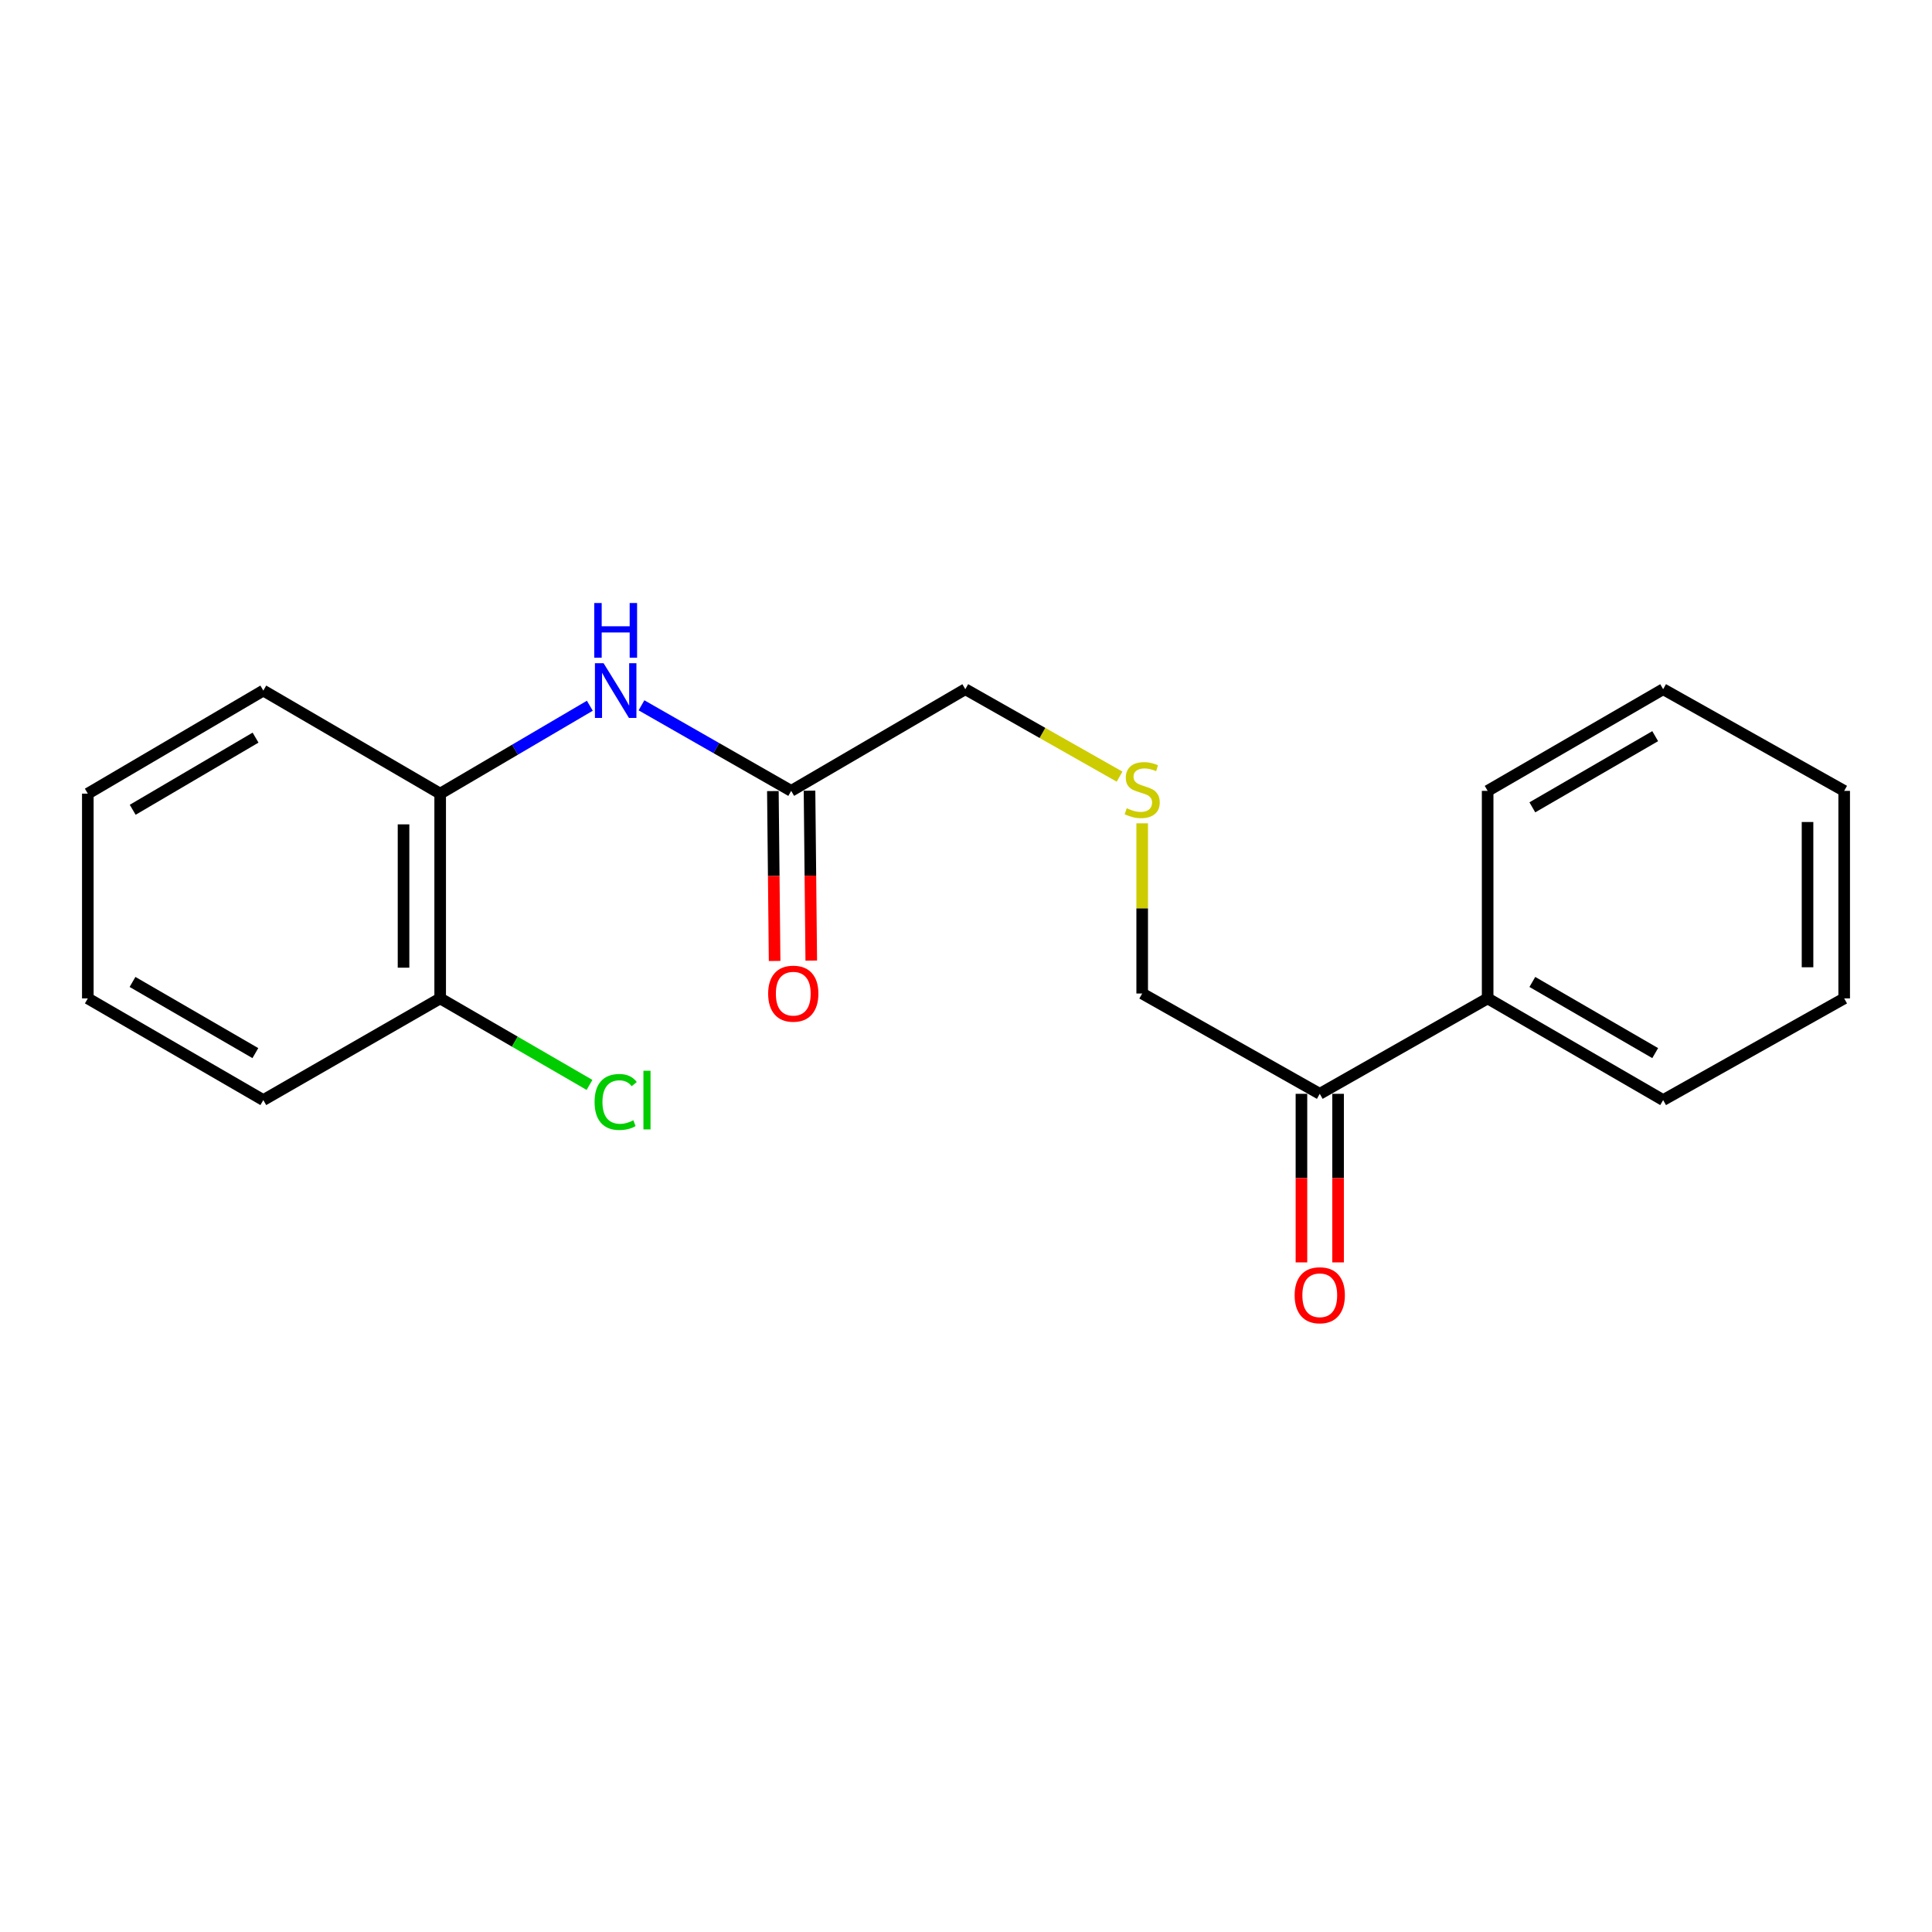 <?xml version='1.0' encoding='iso-8859-1'?>
<svg version='1.1' baseProfile='full'
              xmlns='http://www.w3.org/2000/svg'
                      xmlns:rdkit='http://www.rdkit.org/xml'
                      xmlns:xlink='http://www.w3.org/1999/xlink'
                  xml:space='preserve'
width='1000px' height='1000px' viewBox='0 0 1000 1000'>
<!-- END OF HEADER -->
<rect style='opacity:1.0;fill:#FFFFFF;stroke:none' width='1000' height='1000' x='0' y='0'> </rect>
<path class='bond-0' d='M 305.299,365.29 L 266.567,388.04' style='fill:none;fill-rule:evenodd;stroke:#0000FF;stroke-width:6px;stroke-linecap:butt;stroke-linejoin:miter;stroke-opacity:1' />
<path class='bond-0' d='M 266.567,388.04 L 227.835,410.789' style='fill:none;fill-rule:evenodd;stroke:#000000;stroke-width:6px;stroke-linecap:butt;stroke-linejoin:miter;stroke-opacity:1' />
<path class='bond-1' d='M 332.029,365.068 L 370.775,387.212' style='fill:none;fill-rule:evenodd;stroke:#0000FF;stroke-width:6px;stroke-linecap:butt;stroke-linejoin:miter;stroke-opacity:1' />
<path class='bond-1' d='M 370.775,387.212 L 409.521,409.356' style='fill:none;fill-rule:evenodd;stroke:#000000;stroke-width:6px;stroke-linecap:butt;stroke-linejoin:miter;stroke-opacity:1' />
<path class='bond-3' d='M 227.835,410.789 L 227.835,516.769' style='fill:none;fill-rule:evenodd;stroke:#000000;stroke-width:6px;stroke-linecap:butt;stroke-linejoin:miter;stroke-opacity:1' />
<path class='bond-3' d='M 208.867,426.686 L 208.867,500.872' style='fill:none;fill-rule:evenodd;stroke:#000000;stroke-width:6px;stroke-linecap:butt;stroke-linejoin:miter;stroke-opacity:1' />
<path class='bond-11' d='M 227.835,410.789 L 136.292,357.435' style='fill:none;fill-rule:evenodd;stroke:#000000;stroke-width:6px;stroke-linecap:butt;stroke-linejoin:miter;stroke-opacity:1' />
<path class='bond-4' d='M 400.037,409.453 L 400.488,453.424' style='fill:none;fill-rule:evenodd;stroke:#000000;stroke-width:6px;stroke-linecap:butt;stroke-linejoin:miter;stroke-opacity:1' />
<path class='bond-4' d='M 400.488,453.424 L 400.938,497.395' style='fill:none;fill-rule:evenodd;stroke:#FF0000;stroke-width:6px;stroke-linecap:butt;stroke-linejoin:miter;stroke-opacity:1' />
<path class='bond-4' d='M 419.005,409.259 L 419.455,453.23' style='fill:none;fill-rule:evenodd;stroke:#000000;stroke-width:6px;stroke-linecap:butt;stroke-linejoin:miter;stroke-opacity:1' />
<path class='bond-4' d='M 419.455,453.23 L 419.906,497.201' style='fill:none;fill-rule:evenodd;stroke:#FF0000;stroke-width:6px;stroke-linecap:butt;stroke-linejoin:miter;stroke-opacity:1' />
<path class='bond-9' d='M 409.521,409.356 L 499.642,356.729' style='fill:none;fill-rule:evenodd;stroke:#000000;stroke-width:6px;stroke-linecap:butt;stroke-linejoin:miter;stroke-opacity:1' />
<path class='bond-2' d='M 683.108,566.161 L 591.196,514.24' style='fill:none;fill-rule:evenodd;stroke:#000000;stroke-width:6px;stroke-linecap:butt;stroke-linejoin:miter;stroke-opacity:1' />
<path class='bond-5' d='M 673.624,566.161 L 673.624,609.788' style='fill:none;fill-rule:evenodd;stroke:#000000;stroke-width:6px;stroke-linecap:butt;stroke-linejoin:miter;stroke-opacity:1' />
<path class='bond-5' d='M 673.624,609.788 L 673.624,653.415' style='fill:none;fill-rule:evenodd;stroke:#FF0000;stroke-width:6px;stroke-linecap:butt;stroke-linejoin:miter;stroke-opacity:1' />
<path class='bond-5' d='M 692.592,566.161 L 692.592,609.788' style='fill:none;fill-rule:evenodd;stroke:#000000;stroke-width:6px;stroke-linecap:butt;stroke-linejoin:miter;stroke-opacity:1' />
<path class='bond-5' d='M 692.592,609.788 L 692.592,653.415' style='fill:none;fill-rule:evenodd;stroke:#FF0000;stroke-width:6px;stroke-linecap:butt;stroke-linejoin:miter;stroke-opacity:1' />
<path class='bond-6' d='M 683.108,566.161 L 770.004,516.769' style='fill:none;fill-rule:evenodd;stroke:#000000;stroke-width:6px;stroke-linecap:butt;stroke-linejoin:miter;stroke-opacity:1' />
<path class='bond-8' d='M 227.835,516.769 L 266.482,539.159' style='fill:none;fill-rule:evenodd;stroke:#000000;stroke-width:6px;stroke-linecap:butt;stroke-linejoin:miter;stroke-opacity:1' />
<path class='bond-8' d='M 266.482,539.159 L 305.128,561.549' style='fill:none;fill-rule:evenodd;stroke:#00CC00;stroke-width:6px;stroke-linecap:butt;stroke-linejoin:miter;stroke-opacity:1' />
<path class='bond-12' d='M 227.835,516.769 L 136.292,569.396' style='fill:none;fill-rule:evenodd;stroke:#000000;stroke-width:6px;stroke-linecap:butt;stroke-linejoin:miter;stroke-opacity:1' />
<path class='bond-13' d='M 770.004,516.769 L 860.842,569.396' style='fill:none;fill-rule:evenodd;stroke:#000000;stroke-width:6px;stroke-linecap:butt;stroke-linejoin:miter;stroke-opacity:1' />
<path class='bond-13' d='M 793.139,508.251 L 856.725,545.089' style='fill:none;fill-rule:evenodd;stroke:#000000;stroke-width:6px;stroke-linecap:butt;stroke-linejoin:miter;stroke-opacity:1' />
<path class='bond-14' d='M 770.004,516.769 L 770.004,409.356' style='fill:none;fill-rule:evenodd;stroke:#000000;stroke-width:6px;stroke-linecap:butt;stroke-linejoin:miter;stroke-opacity:1' />
<path class='bond-7' d='M 579.485,401.99 L 539.563,379.359' style='fill:none;fill-rule:evenodd;stroke:#CCCC00;stroke-width:6px;stroke-linecap:butt;stroke-linejoin:miter;stroke-opacity:1' />
<path class='bond-7' d='M 539.563,379.359 L 499.642,356.729' style='fill:none;fill-rule:evenodd;stroke:#000000;stroke-width:6px;stroke-linecap:butt;stroke-linejoin:miter;stroke-opacity:1' />
<path class='bond-10' d='M 591.196,426.149 L 591.196,470.195' style='fill:none;fill-rule:evenodd;stroke:#CCCC00;stroke-width:6px;stroke-linecap:butt;stroke-linejoin:miter;stroke-opacity:1' />
<path class='bond-10' d='M 591.196,470.195 L 591.196,514.24' style='fill:none;fill-rule:evenodd;stroke:#000000;stroke-width:6px;stroke-linecap:butt;stroke-linejoin:miter;stroke-opacity:1' />
<path class='bond-15' d='M 136.292,357.435 L 45.455,410.789' style='fill:none;fill-rule:evenodd;stroke:#000000;stroke-width:6px;stroke-linecap:butt;stroke-linejoin:miter;stroke-opacity:1' />
<path class='bond-15' d='M 132.273,381.794 L 68.687,419.142' style='fill:none;fill-rule:evenodd;stroke:#000000;stroke-width:6px;stroke-linecap:butt;stroke-linejoin:miter;stroke-opacity:1' />
<path class='bond-20' d='M 136.292,569.396 L 45.455,516.769' style='fill:none;fill-rule:evenodd;stroke:#000000;stroke-width:6px;stroke-linecap:butt;stroke-linejoin:miter;stroke-opacity:1' />
<path class='bond-20' d='M 132.175,545.089 L 68.589,508.251' style='fill:none;fill-rule:evenodd;stroke:#000000;stroke-width:6px;stroke-linecap:butt;stroke-linejoin:miter;stroke-opacity:1' />
<path class='bond-16' d='M 860.842,569.396 L 954.545,516.769' style='fill:none;fill-rule:evenodd;stroke:#000000;stroke-width:6px;stroke-linecap:butt;stroke-linejoin:miter;stroke-opacity:1' />
<path class='bond-17' d='M 770.004,409.356 L 860.842,356.729' style='fill:none;fill-rule:evenodd;stroke:#000000;stroke-width:6px;stroke-linecap:butt;stroke-linejoin:miter;stroke-opacity:1' />
<path class='bond-17' d='M 793.139,417.875 L 856.725,381.036' style='fill:none;fill-rule:evenodd;stroke:#000000;stroke-width:6px;stroke-linecap:butt;stroke-linejoin:miter;stroke-opacity:1' />
<path class='bond-18' d='M 45.455,410.789 L 45.455,516.769' style='fill:none;fill-rule:evenodd;stroke:#000000;stroke-width:6px;stroke-linecap:butt;stroke-linejoin:miter;stroke-opacity:1' />
<path class='bond-21' d='M 954.545,516.769 L 954.545,409.356' style='fill:none;fill-rule:evenodd;stroke:#000000;stroke-width:6px;stroke-linecap:butt;stroke-linejoin:miter;stroke-opacity:1' />
<path class='bond-21' d='M 935.577,500.657 L 935.577,425.468' style='fill:none;fill-rule:evenodd;stroke:#000000;stroke-width:6px;stroke-linecap:butt;stroke-linejoin:miter;stroke-opacity:1' />
<path class='bond-19' d='M 860.842,356.729 L 954.545,409.356' style='fill:none;fill-rule:evenodd;stroke:#000000;stroke-width:6px;stroke-linecap:butt;stroke-linejoin:miter;stroke-opacity:1' />
<path  class='atom-0' d='M 312.413 343.275
L 321.693 358.275
Q 322.613 359.755, 324.093 362.435
Q 325.573 365.115, 325.653 365.275
L 325.653 343.275
L 329.413 343.275
L 329.413 371.595
L 325.533 371.595
L 315.573 355.195
Q 314.413 353.275, 313.173 351.075
Q 311.973 348.875, 311.613 348.195
L 311.613 371.595
L 307.933 371.595
L 307.933 343.275
L 312.413 343.275
' fill='#0000FF'/>
<path  class='atom-0' d='M 307.593 312.123
L 311.433 312.123
L 311.433 324.163
L 325.913 324.163
L 325.913 312.123
L 329.753 312.123
L 329.753 340.443
L 325.913 340.443
L 325.913 327.363
L 311.433 327.363
L 311.433 340.443
L 307.593 340.443
L 307.593 312.123
' fill='#0000FF'/>
<path  class='atom-5' d='M 397.596 514.32
Q 397.596 507.52, 400.956 503.72
Q 404.316 499.92, 410.596 499.92
Q 416.876 499.92, 420.236 503.72
Q 423.596 507.52, 423.596 514.32
Q 423.596 521.2, 420.196 525.12
Q 416.796 529, 410.596 529
Q 404.356 529, 400.956 525.12
Q 397.596 521.24, 397.596 514.32
M 410.596 525.8
Q 414.916 525.8, 417.236 522.92
Q 419.596 520, 419.596 514.32
Q 419.596 508.76, 417.236 505.96
Q 414.916 503.12, 410.596 503.12
Q 406.276 503.12, 403.916 505.92
Q 401.596 508.72, 401.596 514.32
Q 401.596 520.04, 403.916 522.92
Q 406.276 525.8, 410.596 525.8
' fill='#FF0000'/>
<path  class='atom-6' d='M 670.108 670.419
Q 670.108 663.619, 673.468 659.819
Q 676.828 656.019, 683.108 656.019
Q 689.388 656.019, 692.748 659.819
Q 696.108 663.619, 696.108 670.419
Q 696.108 677.299, 692.708 681.219
Q 689.308 685.099, 683.108 685.099
Q 676.868 685.099, 673.468 681.219
Q 670.108 677.339, 670.108 670.419
M 683.108 681.899
Q 687.428 681.899, 689.748 679.019
Q 692.108 676.099, 692.108 670.419
Q 692.108 664.859, 689.748 662.059
Q 687.428 659.219, 683.108 659.219
Q 678.788 659.219, 676.428 662.019
Q 674.108 664.819, 674.108 670.419
Q 674.108 676.139, 676.428 679.019
Q 678.788 681.899, 683.108 681.899
' fill='#FF0000'/>
<path  class='atom-8' d='M 583.196 418.349
Q 583.516 418.469, 584.836 419.029
Q 586.156 419.589, 587.596 419.949
Q 589.076 420.269, 590.516 420.269
Q 593.196 420.269, 594.756 418.989
Q 596.316 417.669, 596.316 415.389
Q 596.316 413.829, 595.516 412.869
Q 594.756 411.909, 593.556 411.389
Q 592.356 410.869, 590.356 410.269
Q 587.836 409.509, 586.316 408.789
Q 584.836 408.069, 583.756 406.549
Q 582.716 405.029, 582.716 402.469
Q 582.716 398.909, 585.116 396.709
Q 587.556 394.509, 592.356 394.509
Q 595.636 394.509, 599.356 396.069
L 598.436 399.149
Q 595.036 397.749, 592.476 397.749
Q 589.716 397.749, 588.196 398.909
Q 586.676 400.029, 586.716 401.989
Q 586.716 403.509, 587.476 404.429
Q 588.276 405.349, 589.396 405.869
Q 590.556 406.389, 592.476 406.989
Q 595.036 407.789, 596.556 408.589
Q 598.076 409.389, 599.156 411.029
Q 600.276 412.629, 600.276 415.389
Q 600.276 419.309, 597.636 421.429
Q 595.036 423.509, 590.676 423.509
Q 588.156 423.509, 586.236 422.949
Q 584.356 422.429, 582.116 421.509
L 583.196 418.349
' fill='#CCCC00'/>
<path  class='atom-9' d='M 307.753 570.376
Q 307.753 563.336, 311.033 559.656
Q 314.353 555.936, 320.633 555.936
Q 326.473 555.936, 329.593 560.056
L 326.953 562.216
Q 324.673 559.216, 320.633 559.216
Q 316.353 559.216, 314.073 562.096
Q 311.833 564.936, 311.833 570.376
Q 311.833 575.976, 314.153 578.856
Q 316.513 581.736, 321.073 581.736
Q 324.193 581.736, 327.833 579.856
L 328.953 582.856
Q 327.473 583.816, 325.233 584.376
Q 322.993 584.936, 320.513 584.936
Q 314.353 584.936, 311.033 581.176
Q 307.753 577.416, 307.753 570.376
' fill='#00CC00'/>
<path  class='atom-9' d='M 333.033 554.216
L 336.713 554.216
L 336.713 584.576
L 333.033 584.576
L 333.033 554.216
' fill='#00CC00'/>
</svg>
